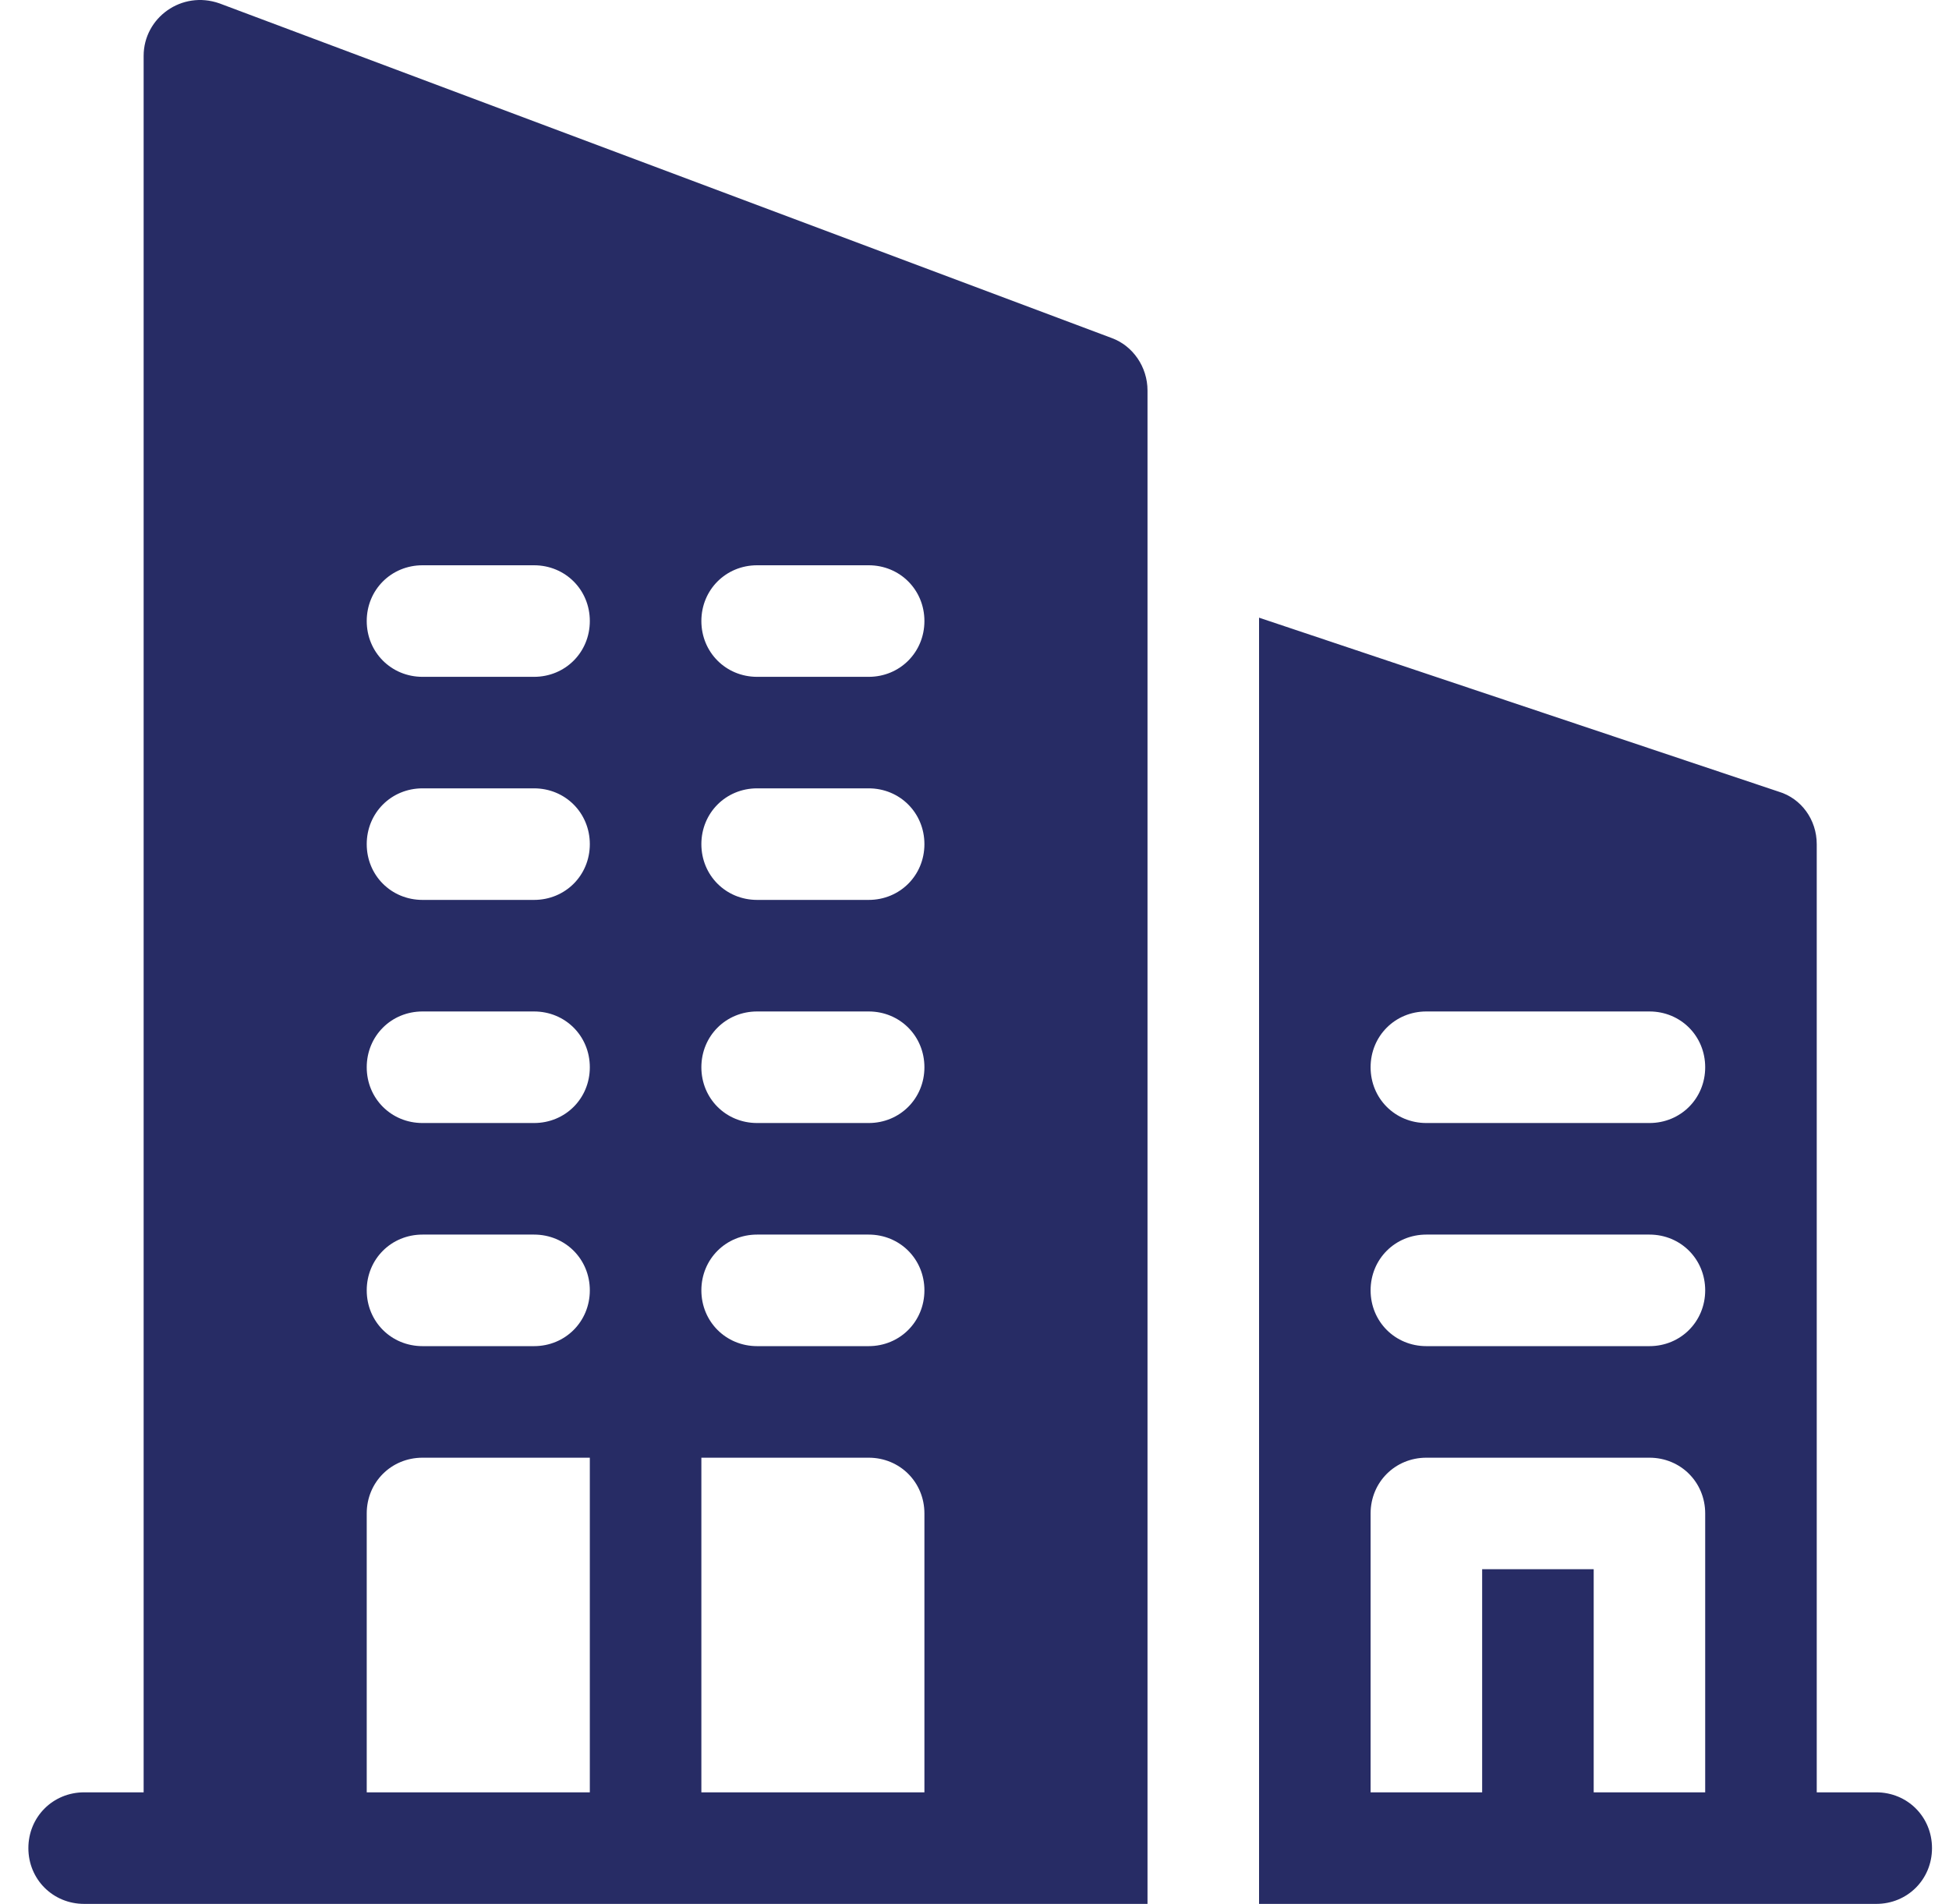 <svg width="43" height="42" viewBox="0 0 43 42" fill="none" xmlns="http://www.w3.org/2000/svg">
<g clip-path="url(#clip0_377_18905)">
<path d="M41.395 39.539H40.082V18.622C40.082 18.08 39.738 17.613 39.245 17.465L27.778 13.626V42H41.395C42.084 42 42.625 41.459 42.625 40.77C42.625 40.081 42.084 39.539 41.395 39.539ZM37.621 39.539H35.161V34.617H32.7V39.539H30.239V33.387C30.239 32.698 30.78 32.157 31.469 32.157H36.391C37.08 32.157 37.621 32.698 37.621 33.387V39.539H37.621ZM36.391 29.696H31.469C30.78 29.696 30.239 29.154 30.239 28.465C30.239 27.776 30.78 27.235 31.469 27.235H36.391C37.08 27.235 37.621 27.776 37.621 28.465C37.621 29.154 37.08 29.696 36.391 29.696ZM36.391 24.774H31.469C30.78 24.774 30.239 24.233 30.239 23.544C30.239 22.854 30.78 22.313 31.469 22.313H36.391C37.08 22.313 37.621 22.854 37.621 23.544C37.621 24.233 37.08 24.774 36.391 24.774ZM24.53 7.458L4.843 0.075C4.006 -0.22 3.169 0.395 3.169 1.232V39.539H1.857C1.168 39.539 0.626 40.081 0.626 40.77C0.626 41.459 1.168 42 1.857 42H25.317V8.614C25.317 8.097 24.997 7.63 24.53 7.458ZM13.013 39.539H8.091V33.387C8.091 32.698 8.632 32.157 9.322 32.157H13.013L13.013 39.539ZM11.782 29.696H9.322C8.632 29.696 8.091 29.154 8.091 28.465C8.091 27.776 8.632 27.235 9.322 27.235H11.782C12.472 27.235 13.013 27.776 13.013 28.465C13.013 29.154 12.472 29.696 11.782 29.696ZM11.782 24.774H9.322C8.632 24.774 8.091 24.233 8.091 23.544C8.091 22.854 8.632 22.313 9.322 22.313H11.782C12.472 22.313 13.013 22.854 13.013 23.544C13.013 24.233 12.472 24.774 11.782 24.774ZM11.782 19.852H9.322C8.632 19.852 8.091 19.311 8.091 18.622C8.091 17.933 8.632 17.391 9.322 17.391H11.782C12.472 17.391 13.013 17.933 13.013 18.622C13.013 19.311 12.472 19.852 11.782 19.852ZM11.782 14.931H9.322C8.632 14.931 8.091 14.389 8.091 13.7C8.091 13.011 8.632 12.47 9.322 12.47H11.782C12.472 12.47 13.013 13.011 13.013 13.7C13.013 14.389 12.472 14.931 11.782 14.931ZM20.395 39.539H15.474V32.157H19.165C19.854 32.157 20.395 32.698 20.395 33.387L20.395 39.539ZM19.165 29.696H16.704C16.015 29.696 15.474 29.154 15.474 28.465C15.474 27.776 16.015 27.235 16.704 27.235H19.165C19.854 27.235 20.395 27.776 20.395 28.465C20.395 29.154 19.854 29.696 19.165 29.696ZM19.165 24.774H16.704C16.015 24.774 15.474 24.233 15.474 23.544C15.474 22.854 16.015 22.313 16.704 22.313H19.165C19.854 22.313 20.395 22.854 20.395 23.544C20.395 24.233 19.854 24.774 19.165 24.774ZM19.165 19.852H16.704C16.015 19.852 15.474 19.311 15.474 18.622C15.474 17.933 16.015 17.391 16.704 17.391H19.165C19.854 17.391 20.395 17.933 20.395 18.622C20.395 19.311 19.854 19.852 19.165 19.852ZM19.165 14.931H16.704C16.015 14.931 15.474 14.389 15.474 13.7C15.474 13.011 16.015 12.47 16.704 12.47H19.165C19.854 12.47 20.395 13.011 20.395 13.7C20.395 14.389 19.854 14.931 19.165 14.931Z" fill="#272C65"/>
</g>
<defs>
<clipPath id="clip0_377_18905">
<rect width="42" height="42" fill="white" transform="translate(0.626)"/>
</clipPath>
</defs>
</svg>
